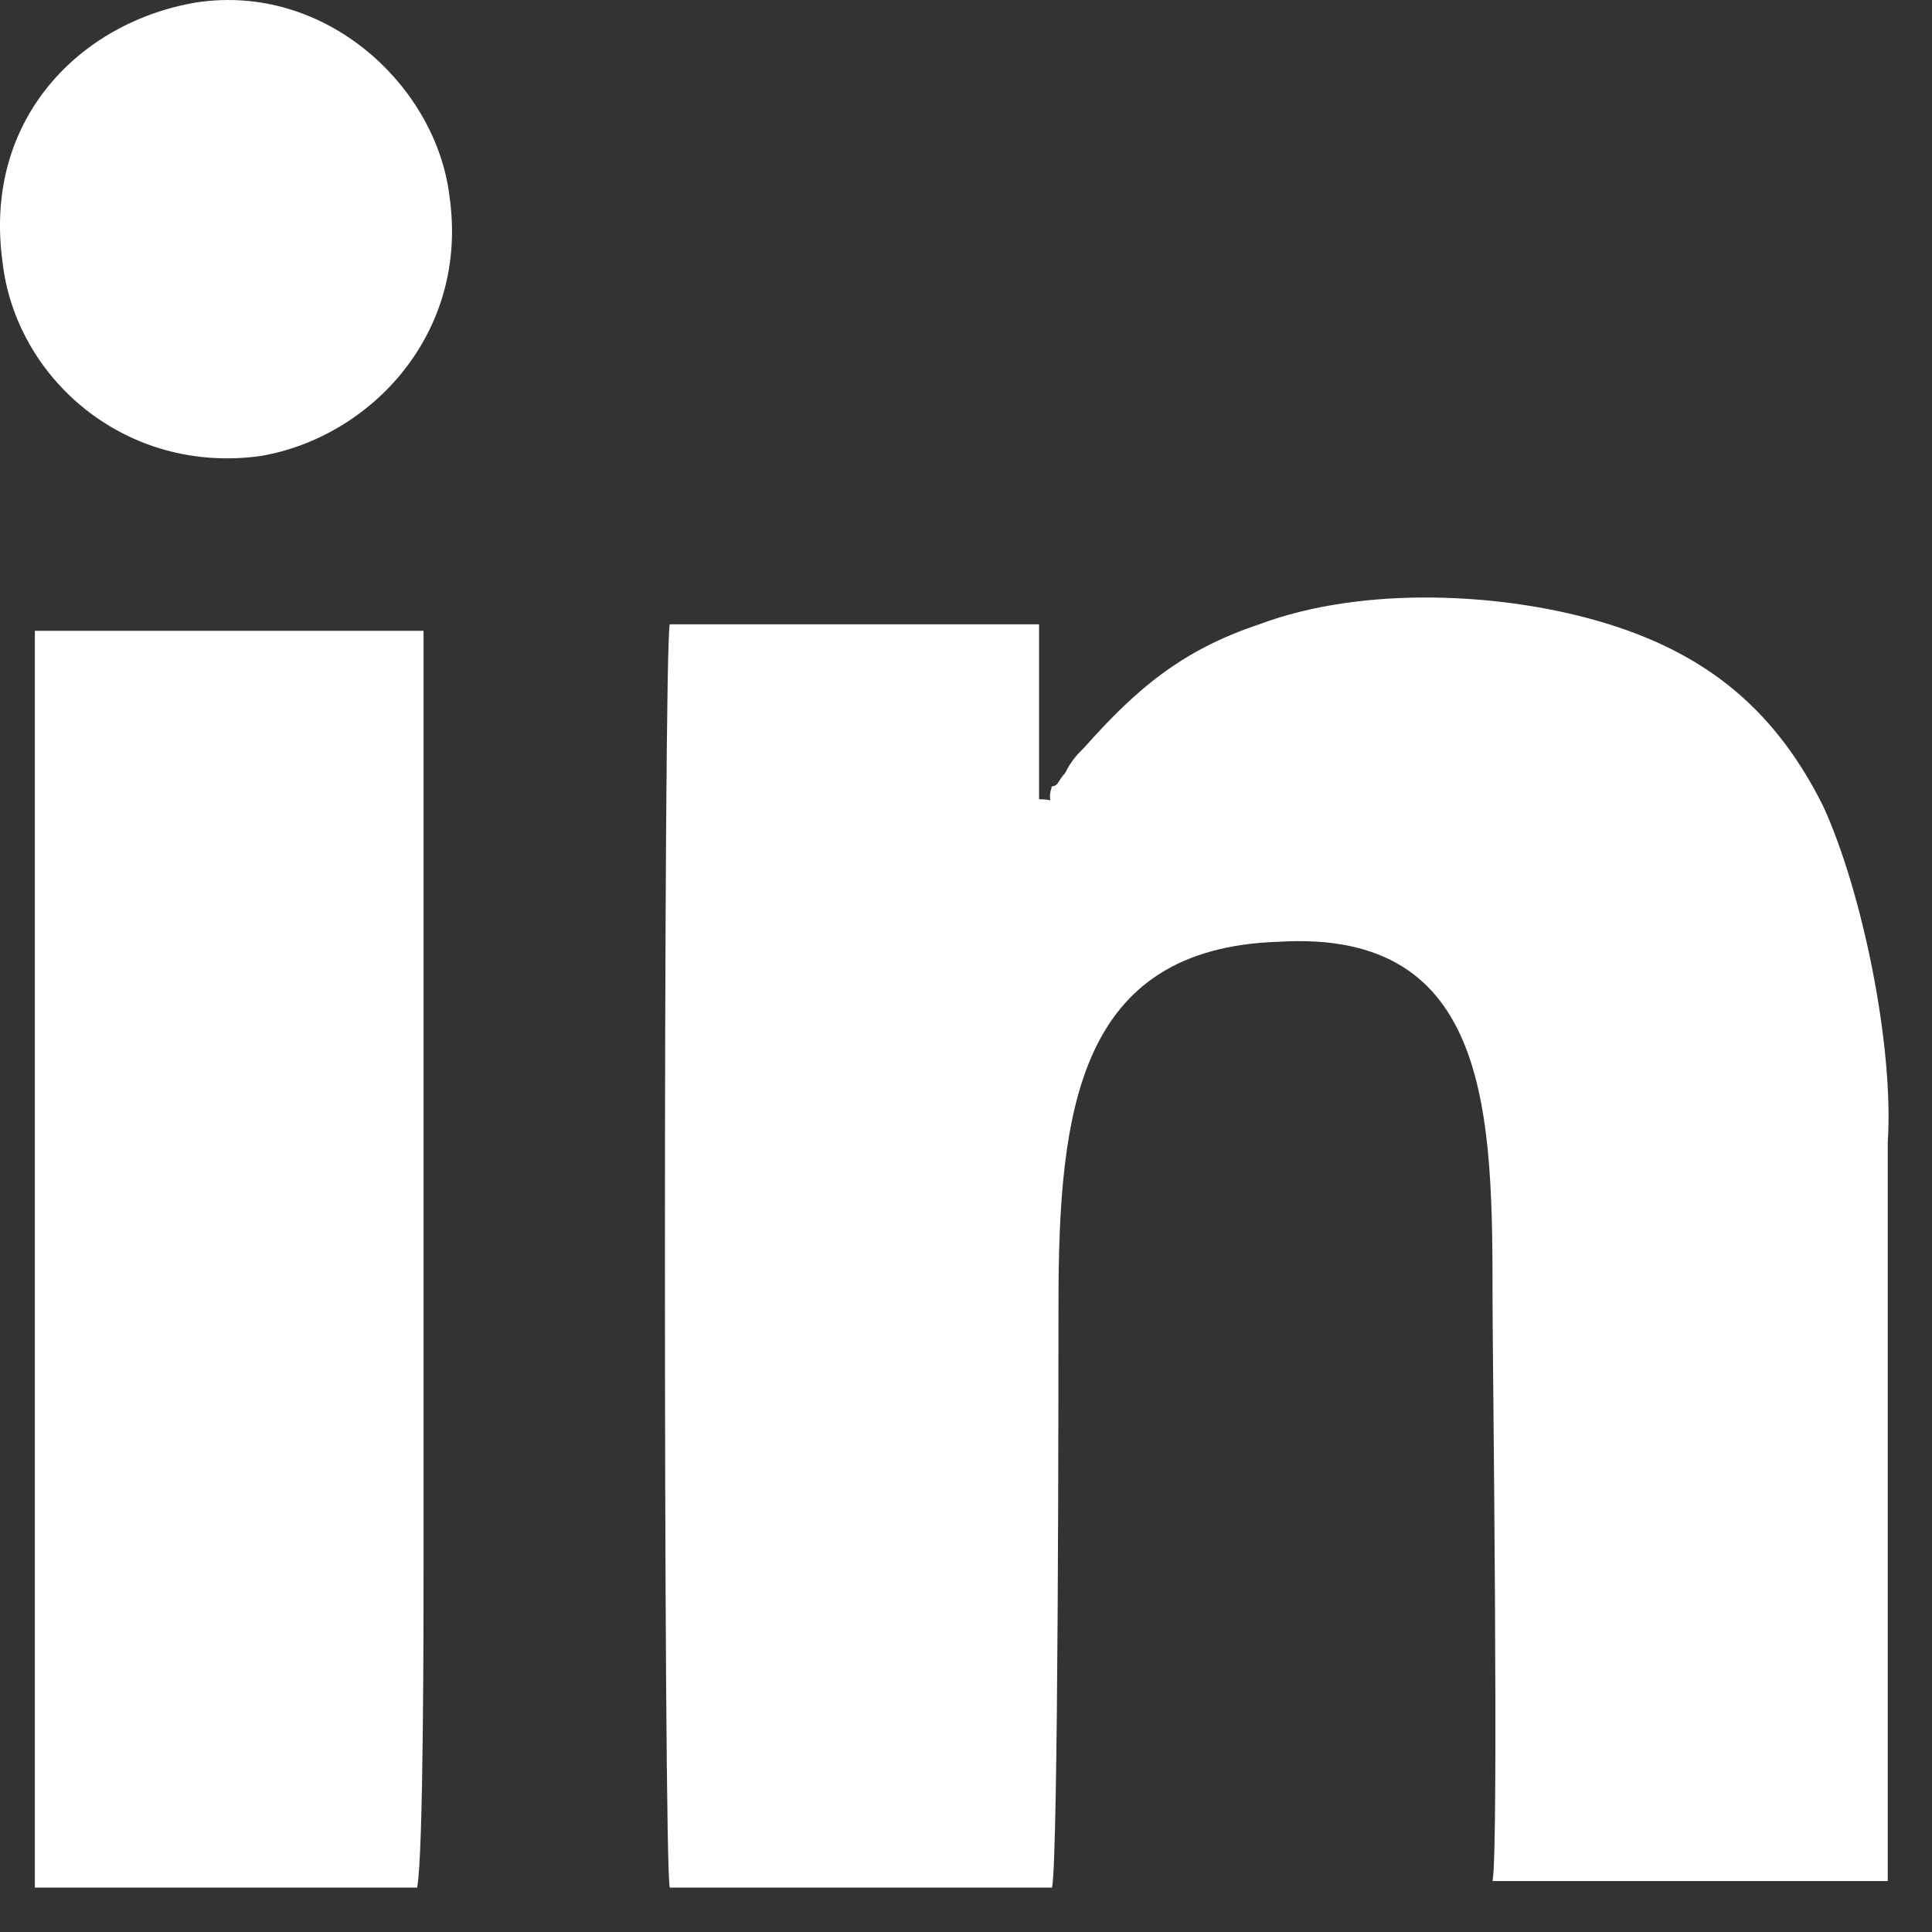 <svg width="22" height="22" viewBox="0 0 22 22" fill="none" xmlns="http://www.w3.org/2000/svg">
<rect x="0" y="0" width="22" height="22" fill="#333333" stroke="none"/>
<path fill-rule="evenodd" clip-rule="evenodd" d="M16.996 21.42H21.496V13.011C21.569 11.904 21.201 10.133 20.758 9.174C20.241 8.142 19.504 7.478 18.323 7.109C17.143 6.74 15.52 6.666 14.34 7.109C13.455 7.404 12.938 7.847 12.348 8.511C12.274 8.584 12.2 8.658 12.127 8.806C12.053 8.879 12.053 8.953 11.979 8.953C11.905 9.174 12.053 9.101 11.832 9.101V7.109H7.627C7.553 7.33 7.553 21.273 7.627 21.494H11.979C12.053 21.199 12.053 15.592 12.053 14.855C12.053 12.642 12.274 10.797 14.561 10.724C16.996 10.576 16.996 12.715 16.996 14.855C16.996 15.371 17.069 21.052 16.996 21.42ZM2.241 0.027C0.914 0.248 -0.193 1.355 0.028 2.978C0.176 4.306 1.43 5.412 2.979 5.191C4.233 4.97 5.34 3.789 5.119 2.24C4.971 0.986 3.717 -0.194 2.241 0.027ZM0.397 21.494H4.75C4.823 21.125 4.823 18.47 4.823 17.879C4.823 14.412 4.823 10.65 4.823 7.183H0.397V21.494Z" fill="white"/>
</svg>
